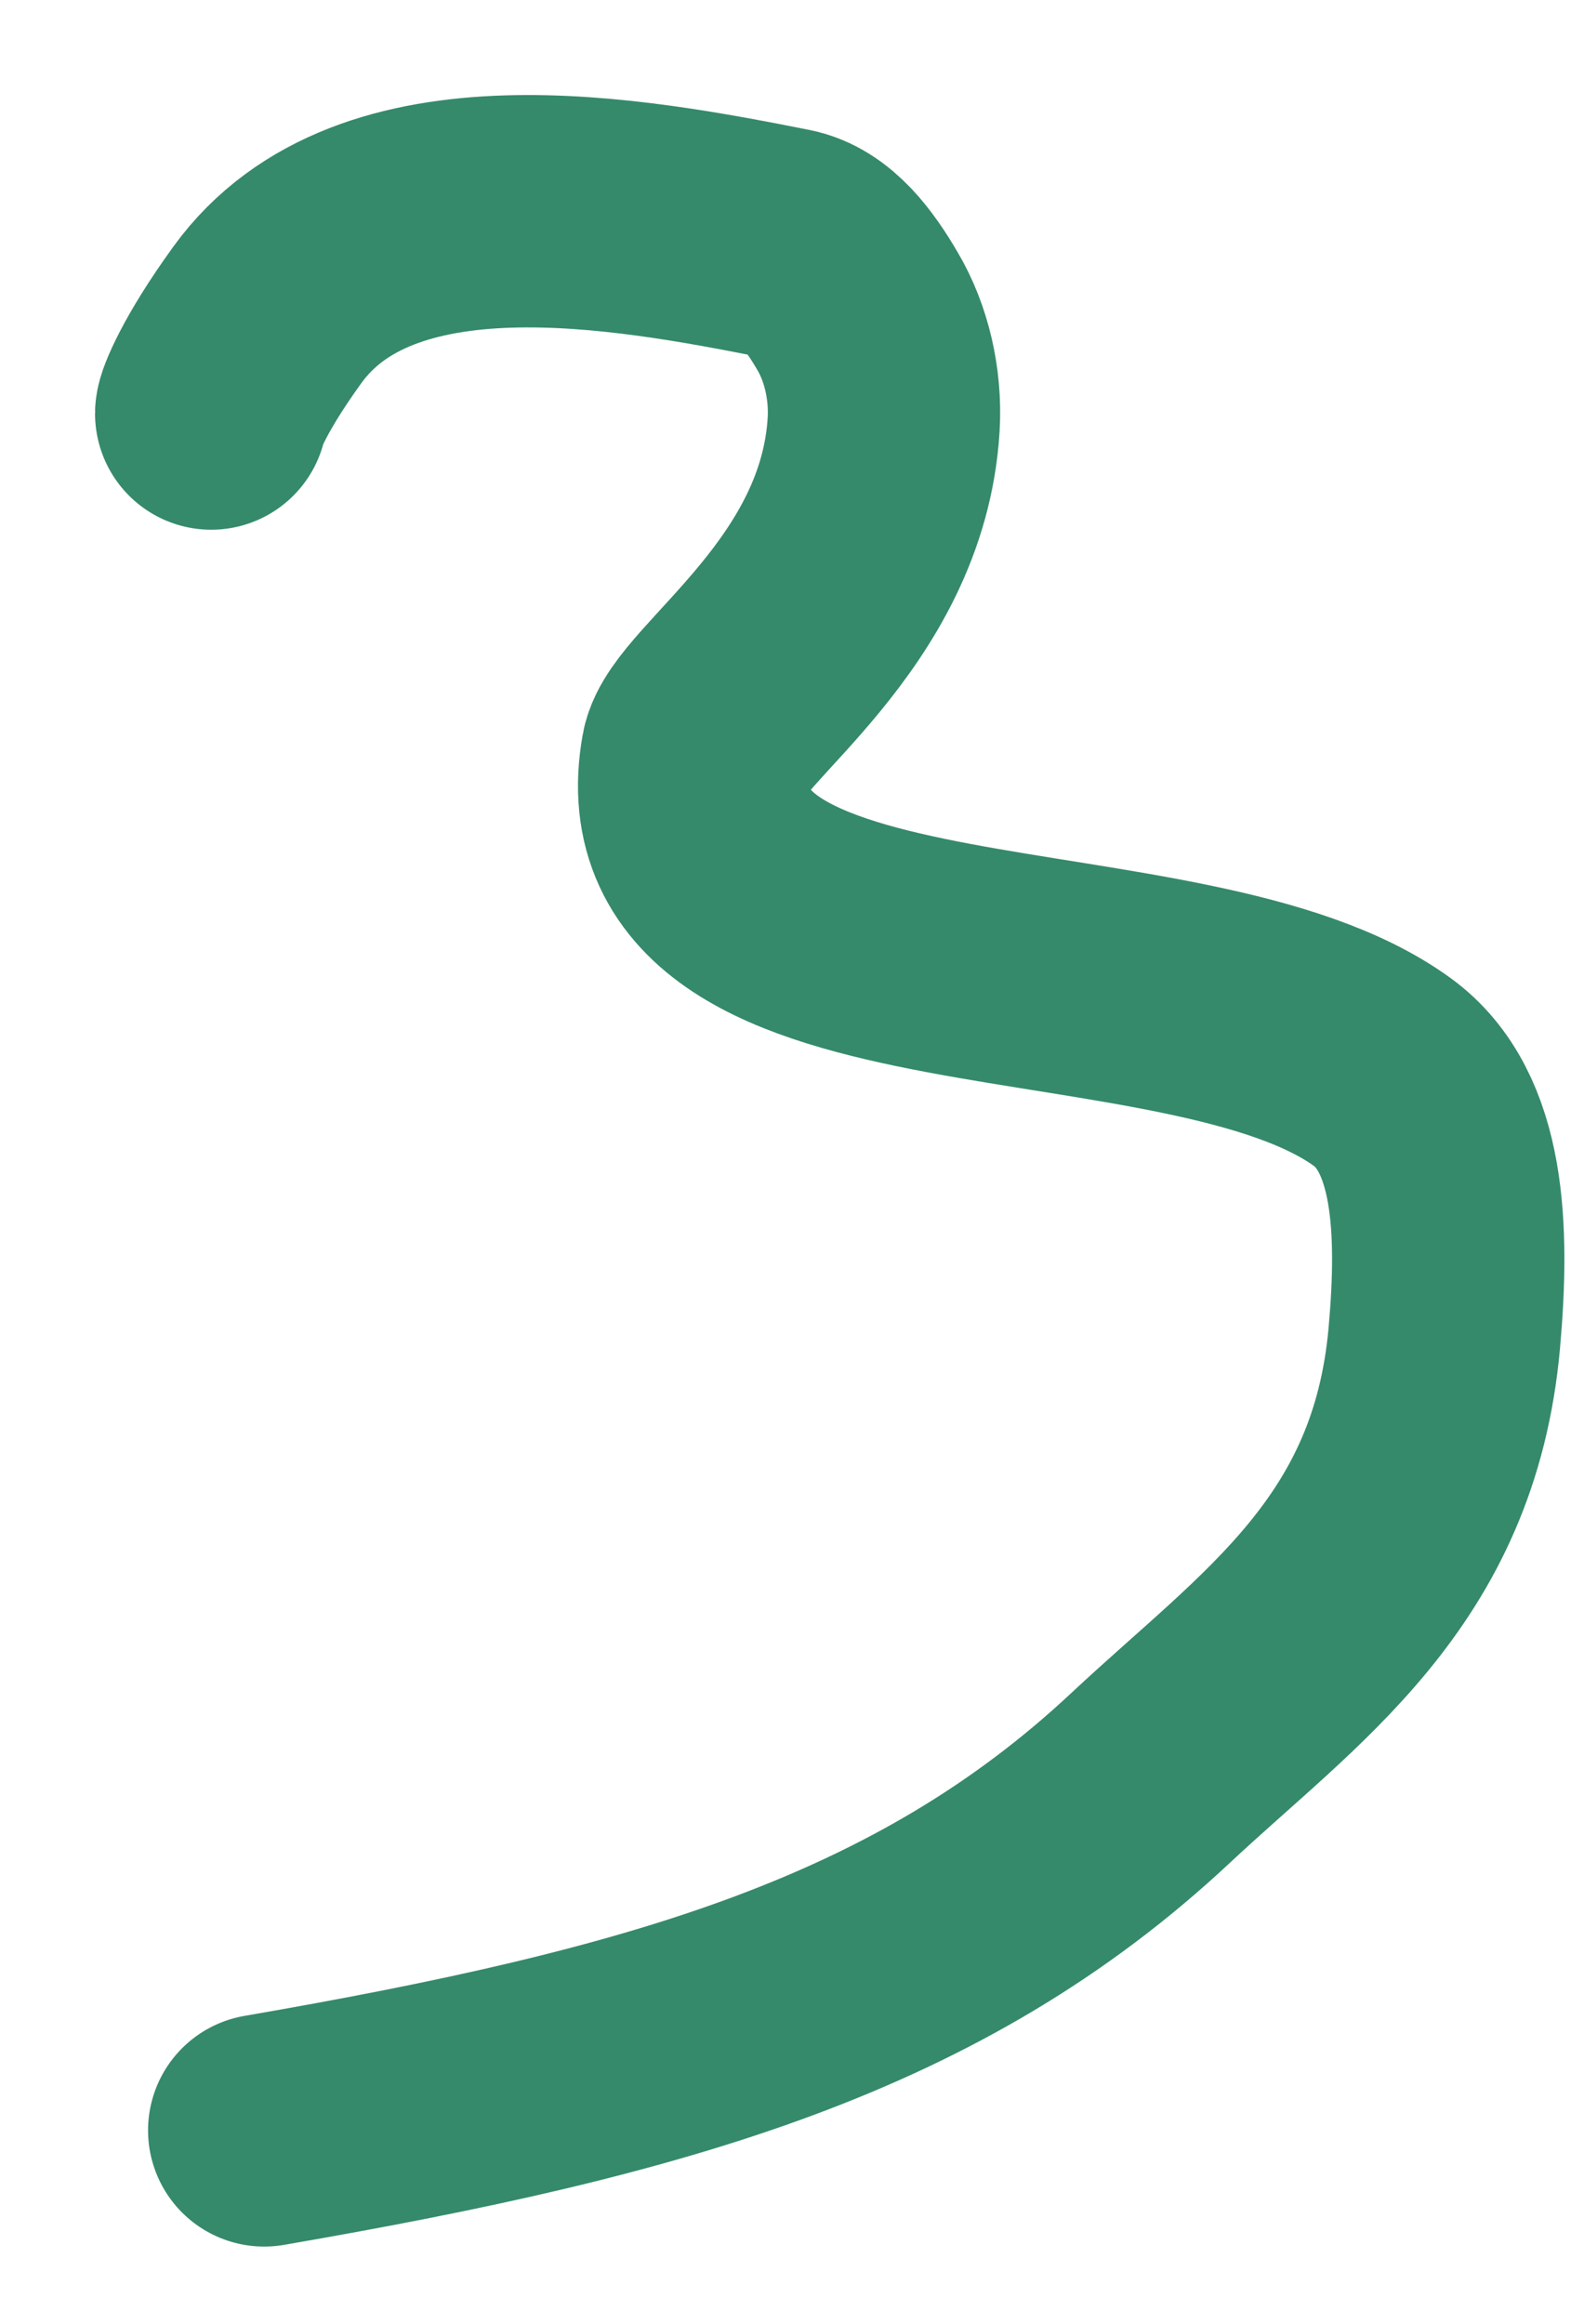 <?xml version="1.0" encoding="utf-8"?>
<svg xmlns="http://www.w3.org/2000/svg" fill="none" height="100%" overflow="visible" preserveAspectRatio="none" style="display: block;" viewBox="0 0 15 22" width="100%">
<path d="M2 3.915C2 3.872 2.12 3.55 2.531 2.982C3.554 1.567 5.943 2.01 7.45 2.309C7.738 2.366 7.951 2.655 8.123 2.95C8.296 3.244 8.39 3.63 8.368 4.015C8.267 5.73 6.688 6.667 6.601 7.148C6.154 9.622 11.238 8.799 13.092 10.151C13.731 10.617 13.769 11.635 13.677 12.668C13.486 14.799 12.124 15.683 10.898 16.83C8.796 18.797 6.242 19.523 2.502 20.169" id="Vector 1112" stroke="#358A6B" stroke-linecap="round" stroke-width="2.2"/>
</svg>